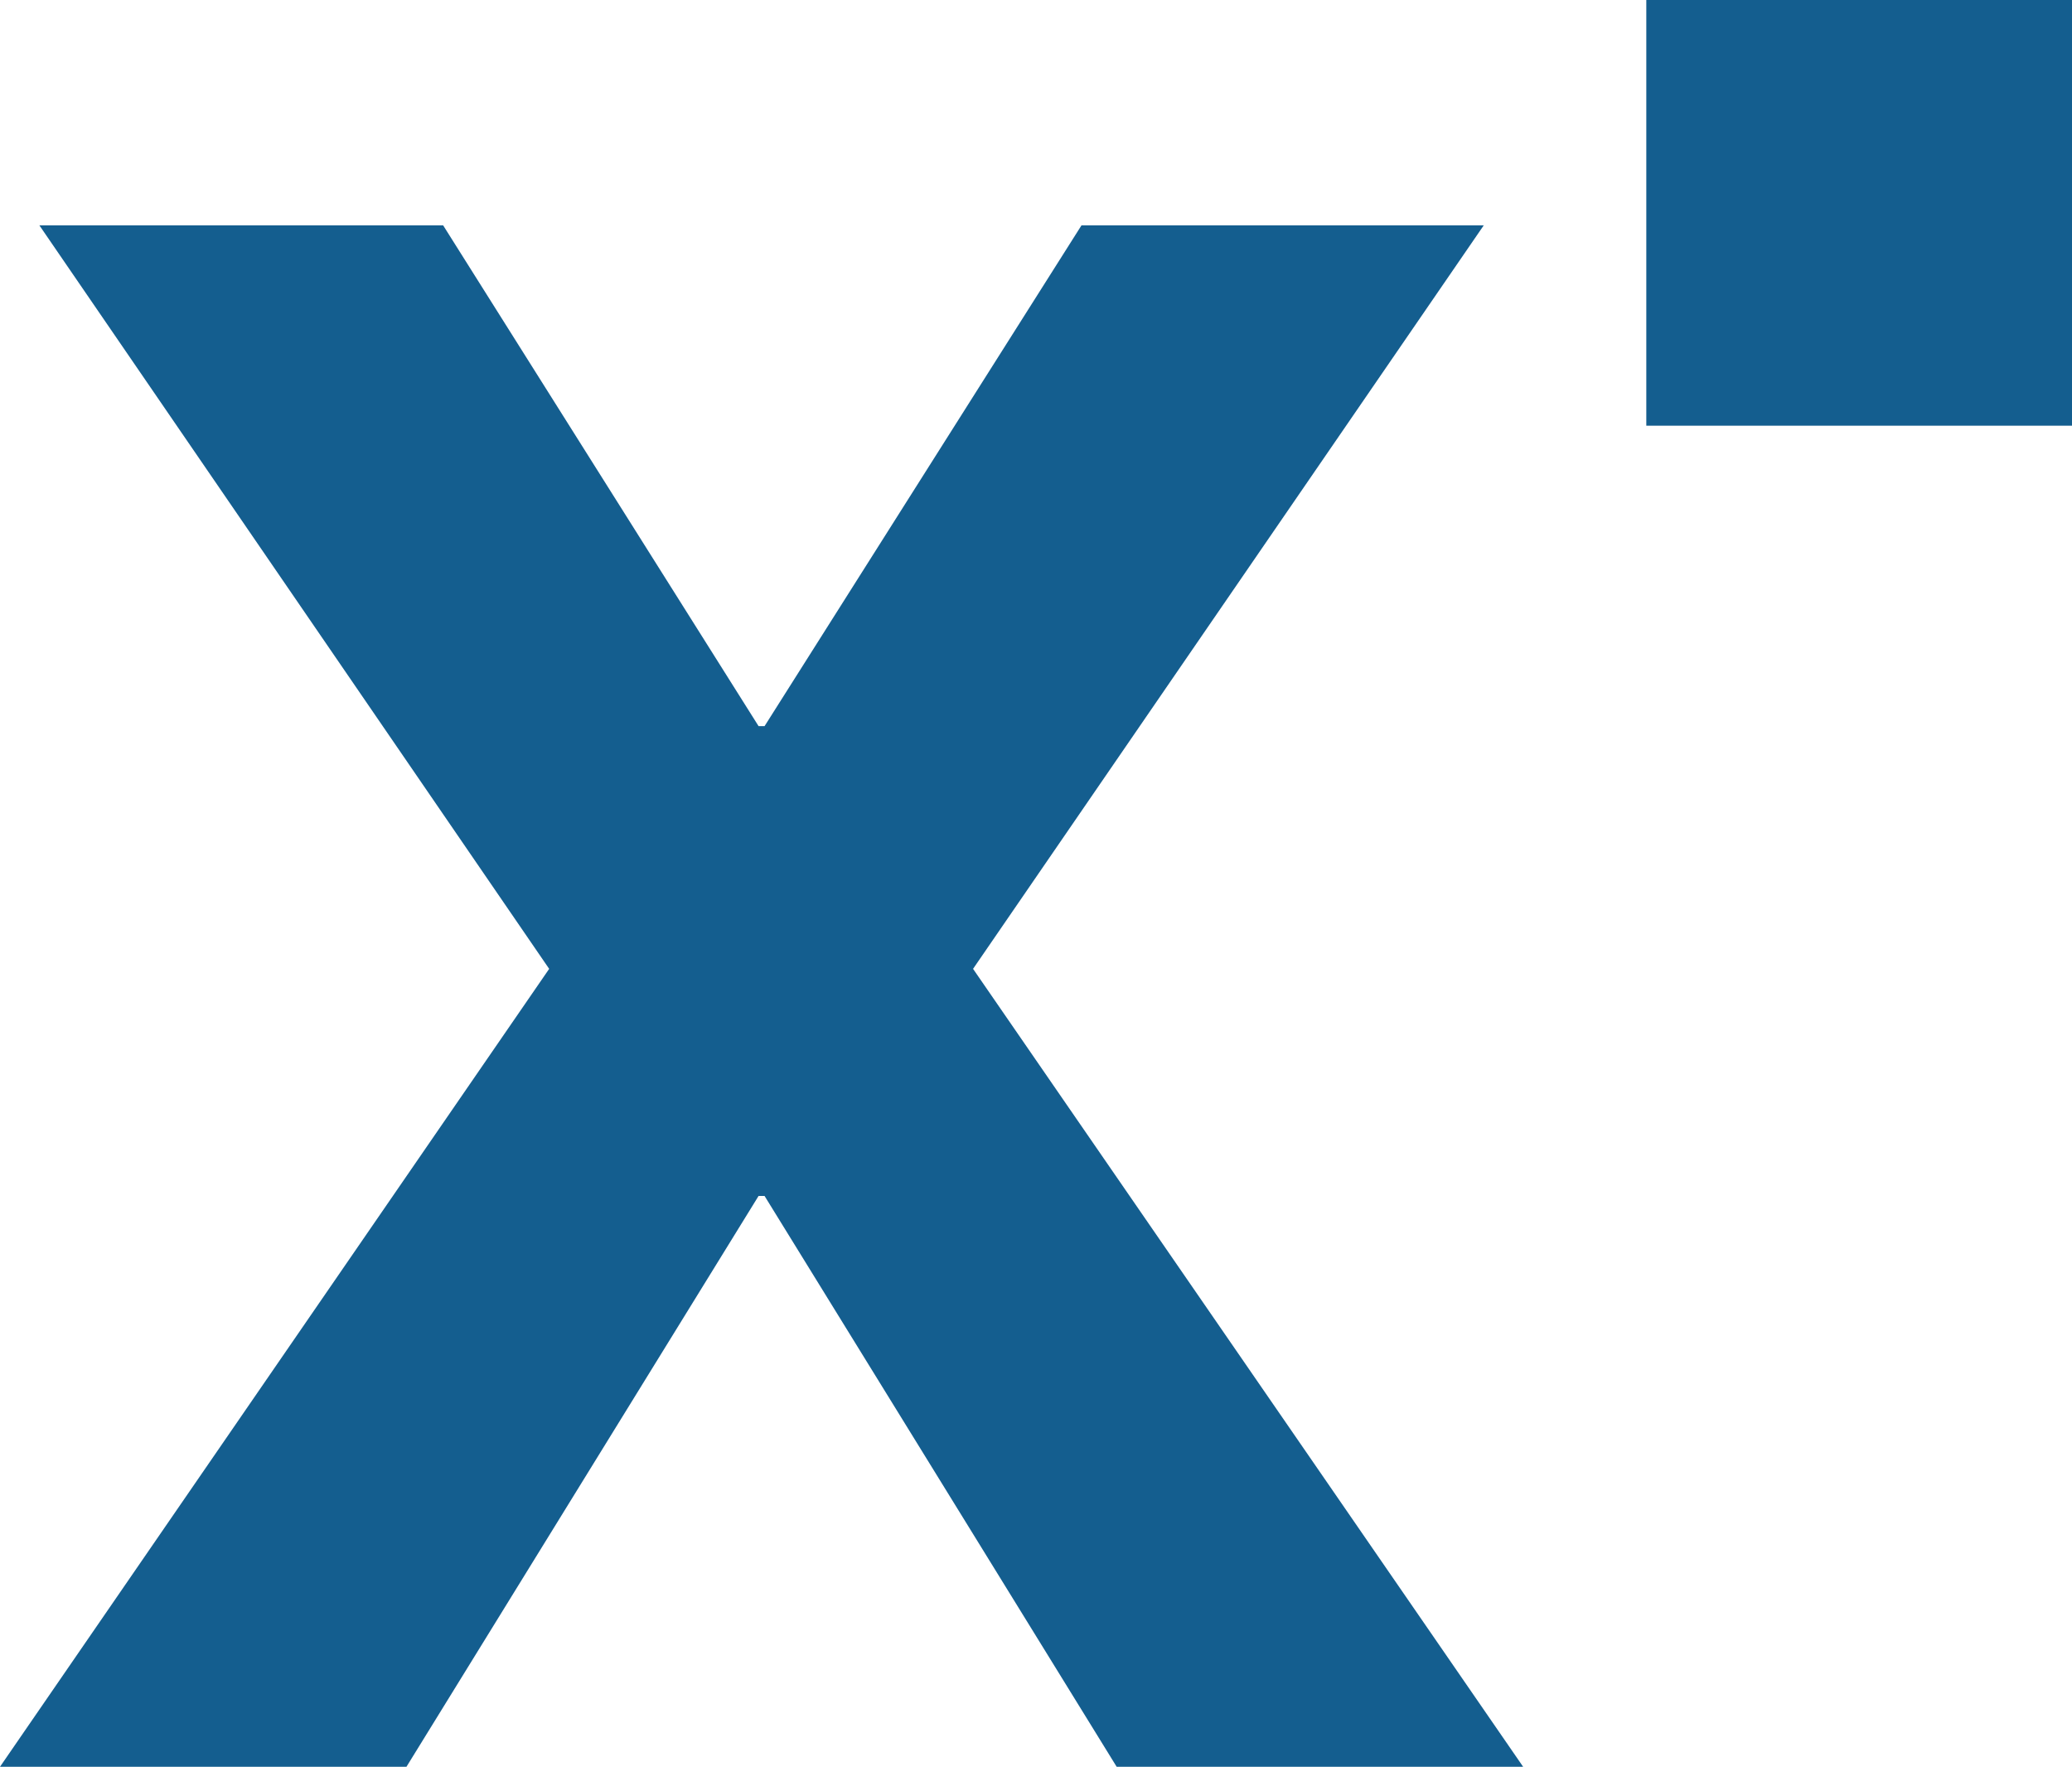 <svg xmlns="http://www.w3.org/2000/svg" width="68.97" height="58.81" version="1.1">
    <path d="M50.7,58.81H37.17l-11.72-19h-.2l-11.72,19H0L18.28,32.25,1.31,7.5H14.75l10.5,16.67h.2L36,7.5H49.39l-17,24.75Z" style="fill:#145e8f"/>
    <rect x="54.8" width="14.17" height="14.17" style="fill:#145e8f"/>
</svg>
